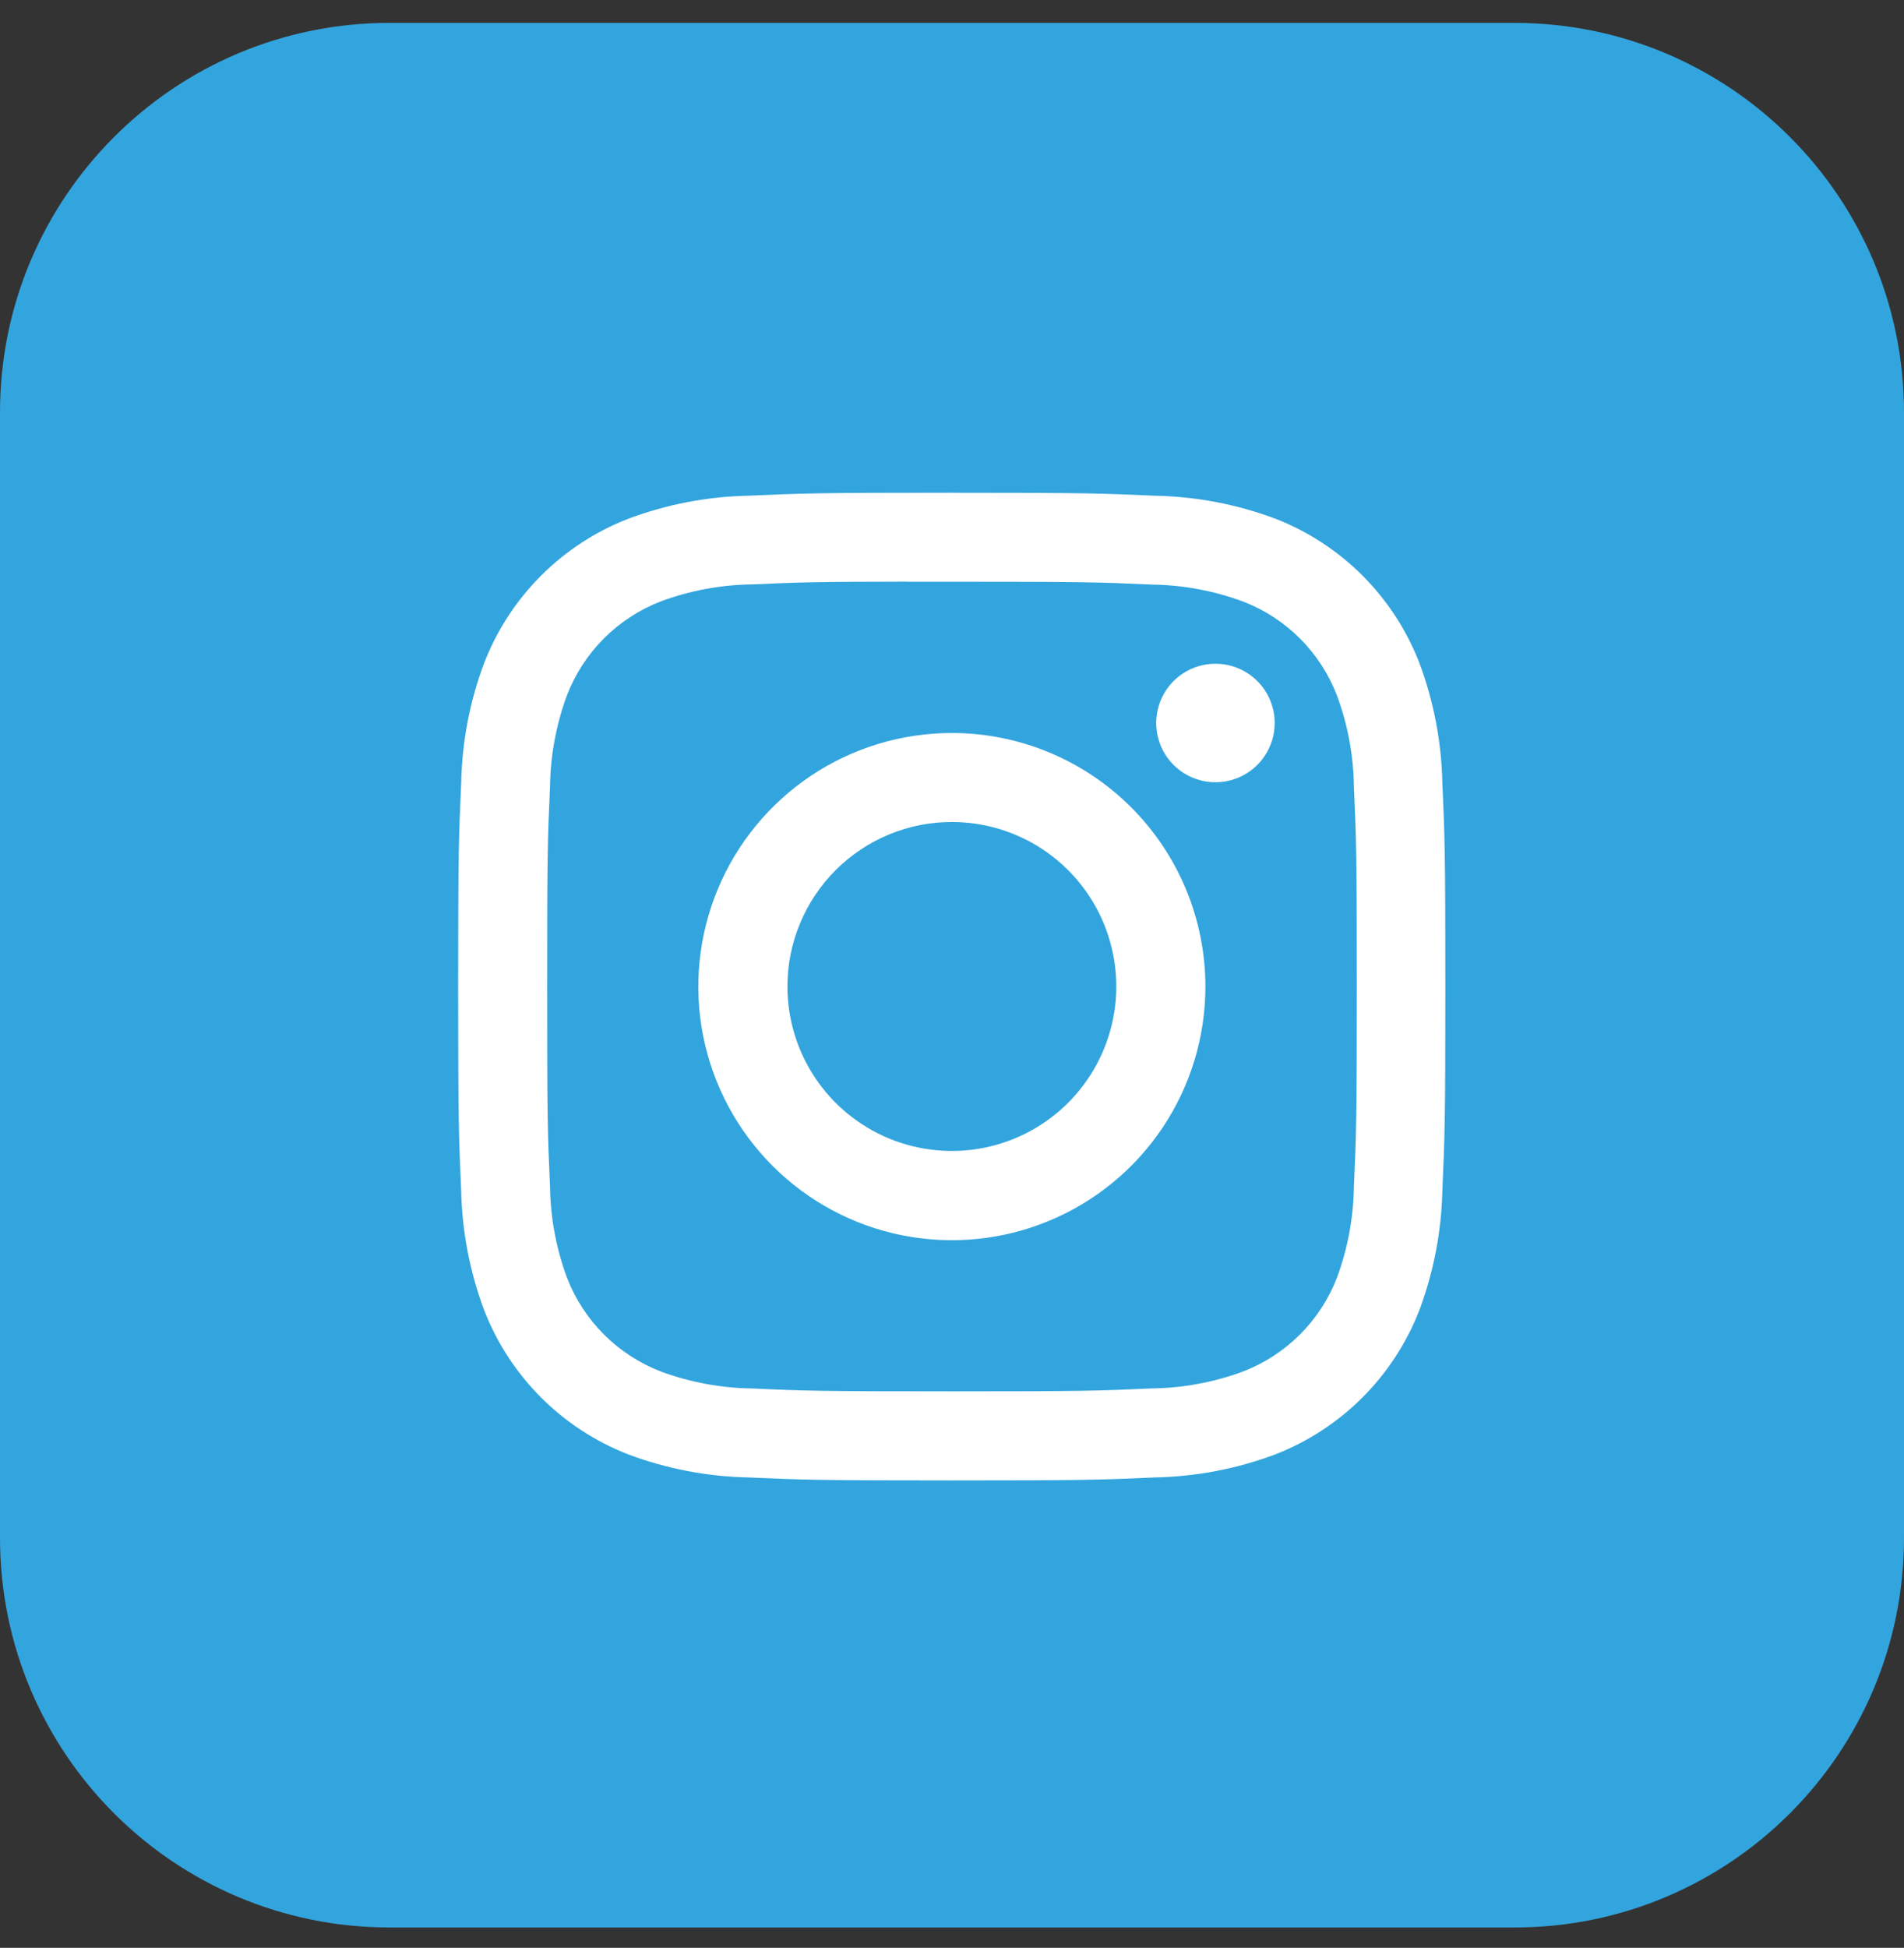 <?xml version="1.0" encoding="UTF-8"?> <svg xmlns="http://www.w3.org/2000/svg" width="44" height="45" viewBox="0 0 44 45" fill="none"><rect x="0" y="0" width="44" height="45" fill="#333333" stroke="none"/><path d="M35 0.529H9C4.029 0.529 0 4.558 0 9.529V35.529C0 40.499 4.029 44.529 9 44.529H35C39.971 44.529 44 40.499 44 35.529V9.529C44 4.558 39.971 0.529 35 0.529Z" fill="#33A5DE"></path><path d="M22 11.383C18.9 11.383 18.512 11.397 17.295 11.452C16.348 11.471 15.412 11.65 14.525 11.982C13.767 12.275 13.079 12.723 12.504 13.298C11.93 13.873 11.481 14.561 11.188 15.319C10.855 16.205 10.676 17.142 10.658 18.089C10.602 19.306 10.588 19.695 10.588 22.794C10.588 25.893 10.602 26.281 10.657 27.494C10.676 28.44 10.855 29.377 11.187 30.264C11.48 31.022 11.929 31.71 12.503 32.285C13.078 32.86 13.766 33.308 14.524 33.602C15.411 33.934 16.347 34.113 17.294 34.132C18.511 34.187 18.9 34.201 21.994 34.201C25.088 34.201 25.481 34.187 26.694 34.132C27.641 34.113 28.578 33.934 29.465 33.602C30.223 33.308 30.911 32.859 31.485 32.285C32.06 31.71 32.508 31.022 32.802 30.264C33.133 29.377 33.312 28.44 33.332 27.494C33.387 26.277 33.401 25.889 33.401 22.794C33.401 19.699 33.387 19.306 33.332 18.089C33.312 17.142 33.133 16.206 32.802 15.319C32.509 14.562 32.062 13.874 31.489 13.3C30.916 12.726 30.229 12.277 29.473 11.983C28.585 11.651 27.648 11.472 26.701 11.453C25.484 11.398 25.101 11.384 22.001 11.384L22 11.383ZM20.976 13.439H22C25.047 13.439 25.408 13.45 26.611 13.505C27.335 13.514 28.051 13.646 28.73 13.898C29.222 14.088 29.669 14.379 30.042 14.752C30.415 15.125 30.705 15.572 30.895 16.064C31.147 16.742 31.28 17.459 31.288 18.183C31.343 19.383 31.355 19.747 31.355 22.793C31.355 25.839 31.343 26.2 31.288 27.403C31.279 28.126 31.146 28.843 30.895 29.521C30.704 30.012 30.414 30.458 30.041 30.83C29.668 31.203 29.221 31.493 28.73 31.683C28.052 31.934 27.335 32.068 26.611 32.076C25.411 32.131 25.047 32.143 22 32.143C18.953 32.143 18.588 32.132 17.388 32.077C16.664 32.068 15.948 31.935 15.269 31.684C14.777 31.494 14.33 31.203 13.957 30.83C13.584 30.458 13.293 30.011 13.103 29.519C12.851 28.841 12.719 28.124 12.71 27.401C12.655 26.201 12.644 25.837 12.644 22.789C12.644 19.741 12.655 19.382 12.71 18.179C12.719 17.455 12.852 16.738 13.103 16.06C13.293 15.568 13.584 15.121 13.957 14.748C14.33 14.375 14.777 14.084 15.269 13.894C15.947 13.642 16.664 13.509 17.388 13.501C18.441 13.453 18.849 13.439 20.975 13.437L20.976 13.439ZM28.088 15.334C27.817 15.334 27.553 15.414 27.327 15.565C27.102 15.715 26.927 15.929 26.823 16.179C26.72 16.429 26.692 16.704 26.745 16.97C26.798 17.235 26.928 17.479 27.12 17.671C27.311 17.862 27.555 17.993 27.821 18.046C28.087 18.098 28.362 18.071 28.612 17.968C28.862 17.864 29.076 17.689 29.226 17.463C29.377 17.238 29.457 16.974 29.457 16.703C29.457 16.34 29.313 15.992 29.056 15.735C28.799 15.478 28.451 15.334 28.088 15.334ZM21.997 16.934C20.838 16.934 19.706 17.277 18.742 17.921C17.779 18.565 17.028 19.48 16.584 20.55C16.141 21.621 16.024 22.799 16.25 23.936C16.477 25.072 17.034 26.116 17.854 26.935C18.673 27.755 19.717 28.313 20.853 28.539C21.99 28.765 23.168 28.649 24.238 28.206C25.309 27.763 26.224 27.012 26.868 26.049C27.512 25.085 27.856 23.953 27.856 22.794C27.856 21.24 27.239 19.75 26.14 18.651C25.041 17.552 23.551 16.934 21.997 16.934ZM21.997 18.99C22.749 18.99 23.483 19.213 24.108 19.63C24.733 20.048 25.22 20.641 25.508 21.336C25.795 22.03 25.871 22.794 25.724 23.531C25.577 24.268 25.215 24.945 24.684 25.477C24.153 26.008 23.476 26.37 22.738 26.517C22.001 26.663 21.237 26.588 20.543 26.301C19.849 26.013 19.255 25.526 18.837 24.901C18.42 24.276 18.197 23.541 18.197 22.79C18.197 22.291 18.295 21.796 18.487 21.335C18.678 20.874 18.958 20.455 19.311 20.102C19.664 19.749 20.084 19.469 20.545 19.278C21.006 19.087 21.501 18.989 22 18.99H21.997Z" fill="white"></path></svg> 